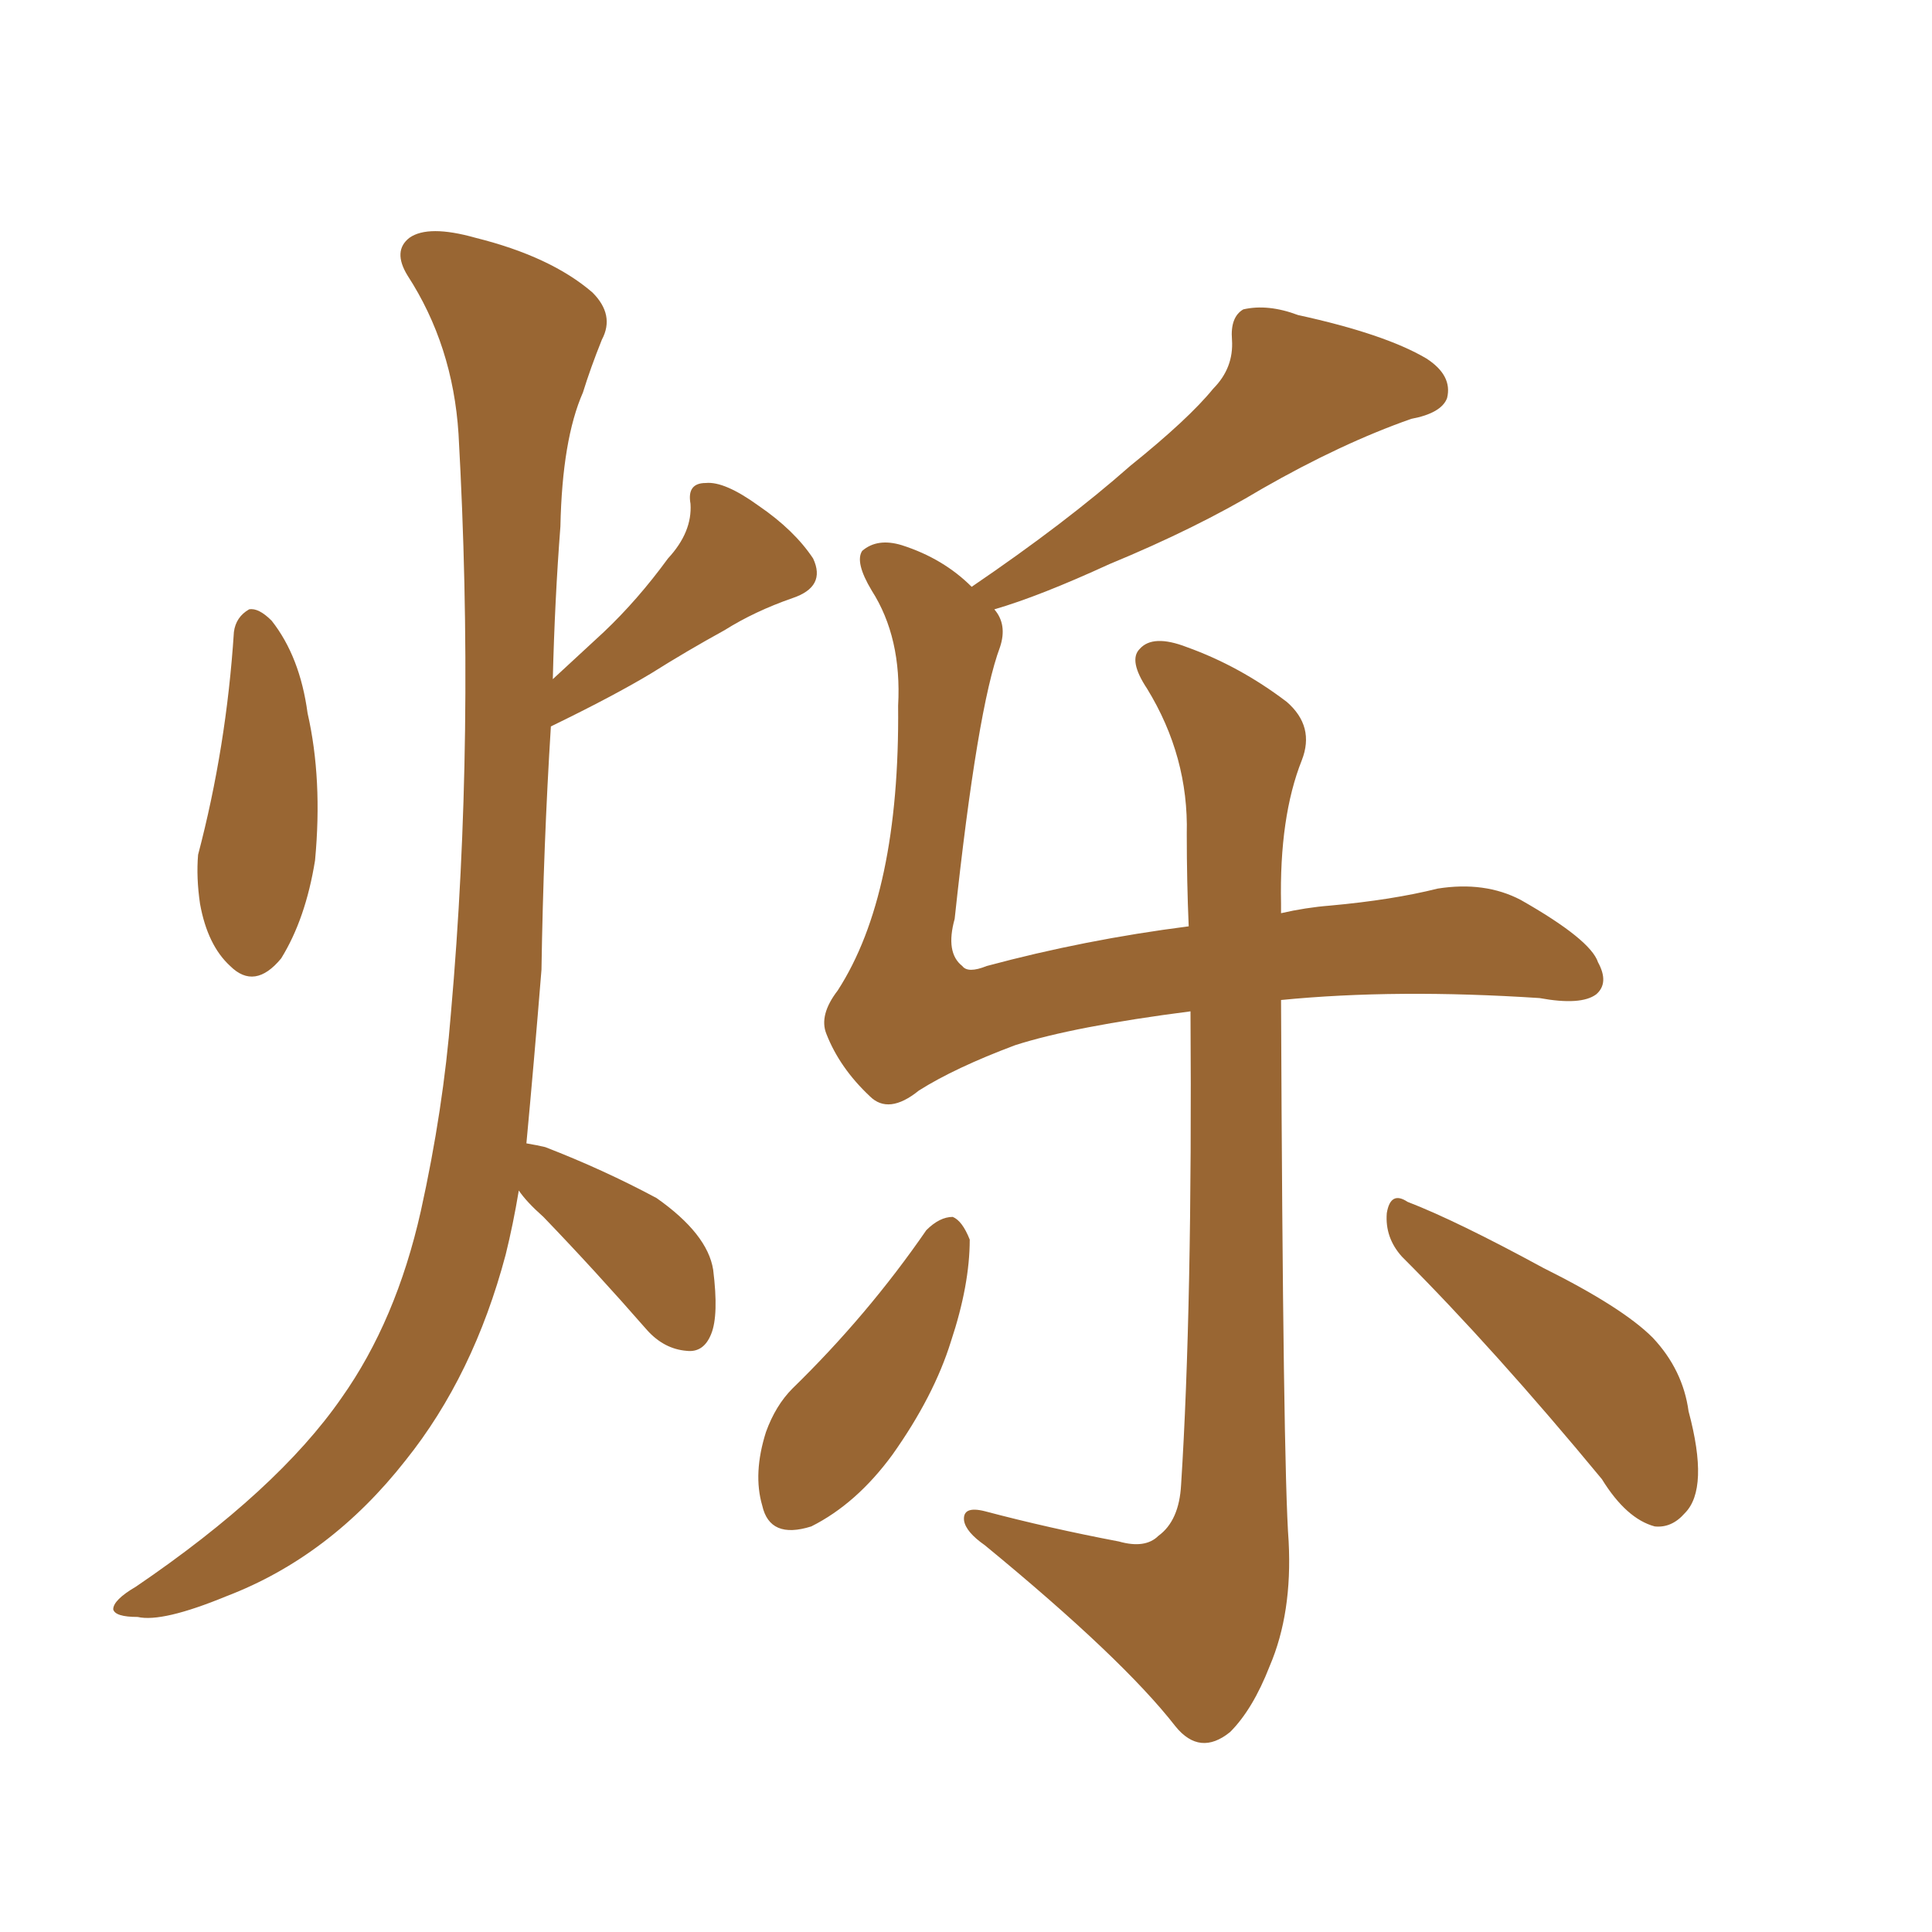 <svg xmlns="http://www.w3.org/2000/svg" xmlns:xlink="http://www.w3.org/1999/xlink" width="150" height="150"><path fill="#996633" padding="10" d="M18.16 49.07L18.16 49.07Q18.31 47.90 19.34 47.31L19.34 47.31Q20.07 47.17 21.09 48.19L21.09 48.19Q23.29 50.98 23.88 55.37L23.88 55.37Q25.05 60.50 24.46 66.80L24.46 66.80Q23.73 71.34 21.83 74.41L21.83 74.41Q19.78 76.90 17.87 75L17.87 75Q16.11 73.39 15.53 70.17L15.53 70.17Q15.23 68.12 15.38 66.36L15.38 66.36Q17.58 58.01 18.16 49.07ZM40.28 92.43L40.28 92.43Q39.84 95.07 39.26 97.41L39.26 97.41Q36.77 106.79 31.49 113.38L31.49 113.38Q25.63 120.85 17.58 123.93L17.58 123.93Q12.60 125.98 10.69 125.54L10.69 125.54Q8.94 125.54 8.79 124.95L8.79 124.95Q8.79 124.22 10.55 123.19L10.55 123.19Q21.53 115.72 26.51 108.54L26.51 108.54Q30.76 102.54 32.67 94.04L32.67 94.04Q34.42 86.13 35.01 78.66L35.01 78.66Q36.91 57.13 35.60 33.69L35.60 33.69Q35.16 26.81 31.64 21.39L31.64 21.39Q30.47 19.48 31.79 18.46L31.79 18.46Q33.25 17.43 36.91 18.46L36.91 18.46Q42.77 19.92 46.00 22.71L46.00 22.71Q47.75 24.46 46.73 26.37L46.73 26.37Q45.85 28.56 45.26 30.47L45.26 30.47Q43.65 34.13 43.51 40.87L43.51 40.87Q43.07 46.58 42.92 52.73L42.92 52.73Q44.97 50.83 46.88 49.07L46.88 49.07Q49.51 46.58 51.86 43.36L51.86 43.36Q53.76 41.31 53.61 39.11L53.61 39.11Q53.32 37.50 54.79 37.50L54.79 37.50Q56.25 37.35 58.89 39.26L58.89 39.26Q61.67 41.16 63.13 43.36L63.13 43.36Q64.16 45.56 61.52 46.44L61.52 46.44Q58.59 47.46 56.25 48.93L56.25 48.93Q53.32 50.54 50.54 52.29L50.54 52.29Q47.61 54.05 42.77 56.40L42.77 56.40Q42.19 65.63 42.04 75.29L42.04 75.29Q41.46 82.47 40.87 88.77L40.87 88.77Q41.75 88.92 42.33 89.06L42.33 89.06Q46.88 90.82 50.98 93.02L50.98 93.02Q54.93 95.80 55.37 98.58L55.37 98.58Q55.81 102.10 55.22 103.56L55.22 103.56Q54.64 105.03 53.32 104.88L53.32 104.88Q51.56 104.74 50.24 103.27L50.24 103.27Q46.14 98.58 42.19 94.48L42.19 94.48Q40.87 93.31 40.28 92.43ZM71.92 95.51L71.92 95.51Q72.95 94.48 73.97 94.48L73.97 94.48Q74.71 94.78 75.29 96.24L75.29 96.24Q75.29 99.76 73.83 104.15L73.83 104.15Q72.51 108.40 69.29 112.94L69.29 112.94Q66.50 116.75 62.99 118.51L62.99 118.51Q59.77 119.53 59.18 116.89L59.18 116.89Q58.45 114.40 59.47 111.18L59.47 111.18Q60.21 109.13 61.52 107.81L61.52 107.81Q67.38 102.10 71.92 95.51ZM77.20 47.31L77.20 47.31Q78.22 48.49 77.64 50.24L77.64 50.24Q75.88 54.93 74.12 71.34L74.12 71.34Q73.39 73.97 74.71 75L74.71 75Q75.15 75.59 76.61 75L76.61 75Q84.23 72.95 92.29 71.92L92.29 71.92Q92.14 68.41 92.14 64.75L92.14 64.75Q92.29 58.74 89.06 53.47L89.06 53.47Q87.60 51.27 88.48 50.39L88.48 50.39Q89.50 49.22 92.14 50.24L92.14 50.24Q96.24 51.71 99.90 54.49L99.90 54.49Q102.10 56.40 101.07 59.03L101.07 59.03Q99.32 63.43 99.46 70.17L99.46 70.17Q99.46 70.46 99.46 70.90L99.46 70.90Q101.37 70.46 103.27 70.31L103.27 70.31Q108.11 69.87 111.62 68.99L111.62 68.99Q115.28 68.41 118.07 69.87L118.07 69.87Q123.49 72.95 124.07 74.71L124.07 74.71Q124.95 76.32 123.93 77.20L123.93 77.20Q122.75 78.08 119.53 77.49L119.53 77.49Q108.40 76.76 99.46 77.64L99.46 77.64Q99.61 113.82 100.05 119.68L100.05 119.68Q100.34 125.24 98.58 129.35L98.58 129.35Q97.27 132.71 95.51 134.47L95.51 134.47Q93.16 136.38 91.26 134.03L91.26 134.03Q87.16 128.76 76.46 119.97L76.46 119.97Q75 118.95 74.85 118.07L74.85 118.07Q74.71 116.89 76.46 117.33L76.46 117.33Q81.45 118.65 86.87 119.68L86.87 119.68Q88.92 120.26 89.94 119.24L89.94 119.24Q91.55 118.07 91.70 115.28L91.70 115.28Q92.58 101.51 92.43 78.52L92.43 78.52Q83.35 79.69 78.81 81.15L78.81 81.15Q74.12 82.91 71.34 84.67L71.34 84.67Q68.99 86.57 67.53 85.11L67.53 85.11Q65.19 82.91 64.16 80.27L64.16 80.27Q63.57 78.81 65.04 76.90L65.04 76.90Q69.87 69.43 69.73 54.79L69.73 54.79Q70.02 49.51 67.68 45.85L67.68 45.85Q66.36 43.65 66.94 42.77L66.94 42.77Q68.12 41.75 70.02 42.33L70.02 42.33Q73.24 43.36 75.44 45.56L75.44 45.56Q82.76 40.58 87.74 36.18L87.74 36.18Q92.29 32.52 94.19 30.18L94.19 30.18Q95.80 28.56 95.65 26.37L95.65 26.37Q95.51 24.61 96.53 24.02L96.53 24.02Q98.44 23.58 100.78 24.46L100.78 24.46Q107.52 25.93 110.74 27.83L110.74 27.83Q112.79 29.15 112.35 30.91L112.35 30.91Q111.91 32.08 109.57 32.52L109.57 32.52Q104.15 34.42 98.00 37.94L98.00 37.94Q92.87 41.02 86.13 43.80L86.13 43.80Q80.71 46.29 77.20 47.31ZM108.84 97.56L108.84 97.56L108.84 97.56Q107.52 96.09 107.67 94.19L107.67 94.19Q107.96 92.43 109.28 93.31L109.28 93.31Q113.09 94.78 119.82 98.44L119.82 98.44Q125.98 101.51 128.32 103.86L128.32 103.86Q130.66 106.35 131.10 109.57L131.10 109.57Q132.71 115.58 130.81 117.48L130.81 117.48Q129.79 118.65 128.47 118.51L128.47 118.51Q126.27 117.92 124.37 114.84L124.37 114.84Q116.02 104.74 108.84 97.56Z"/></svg>